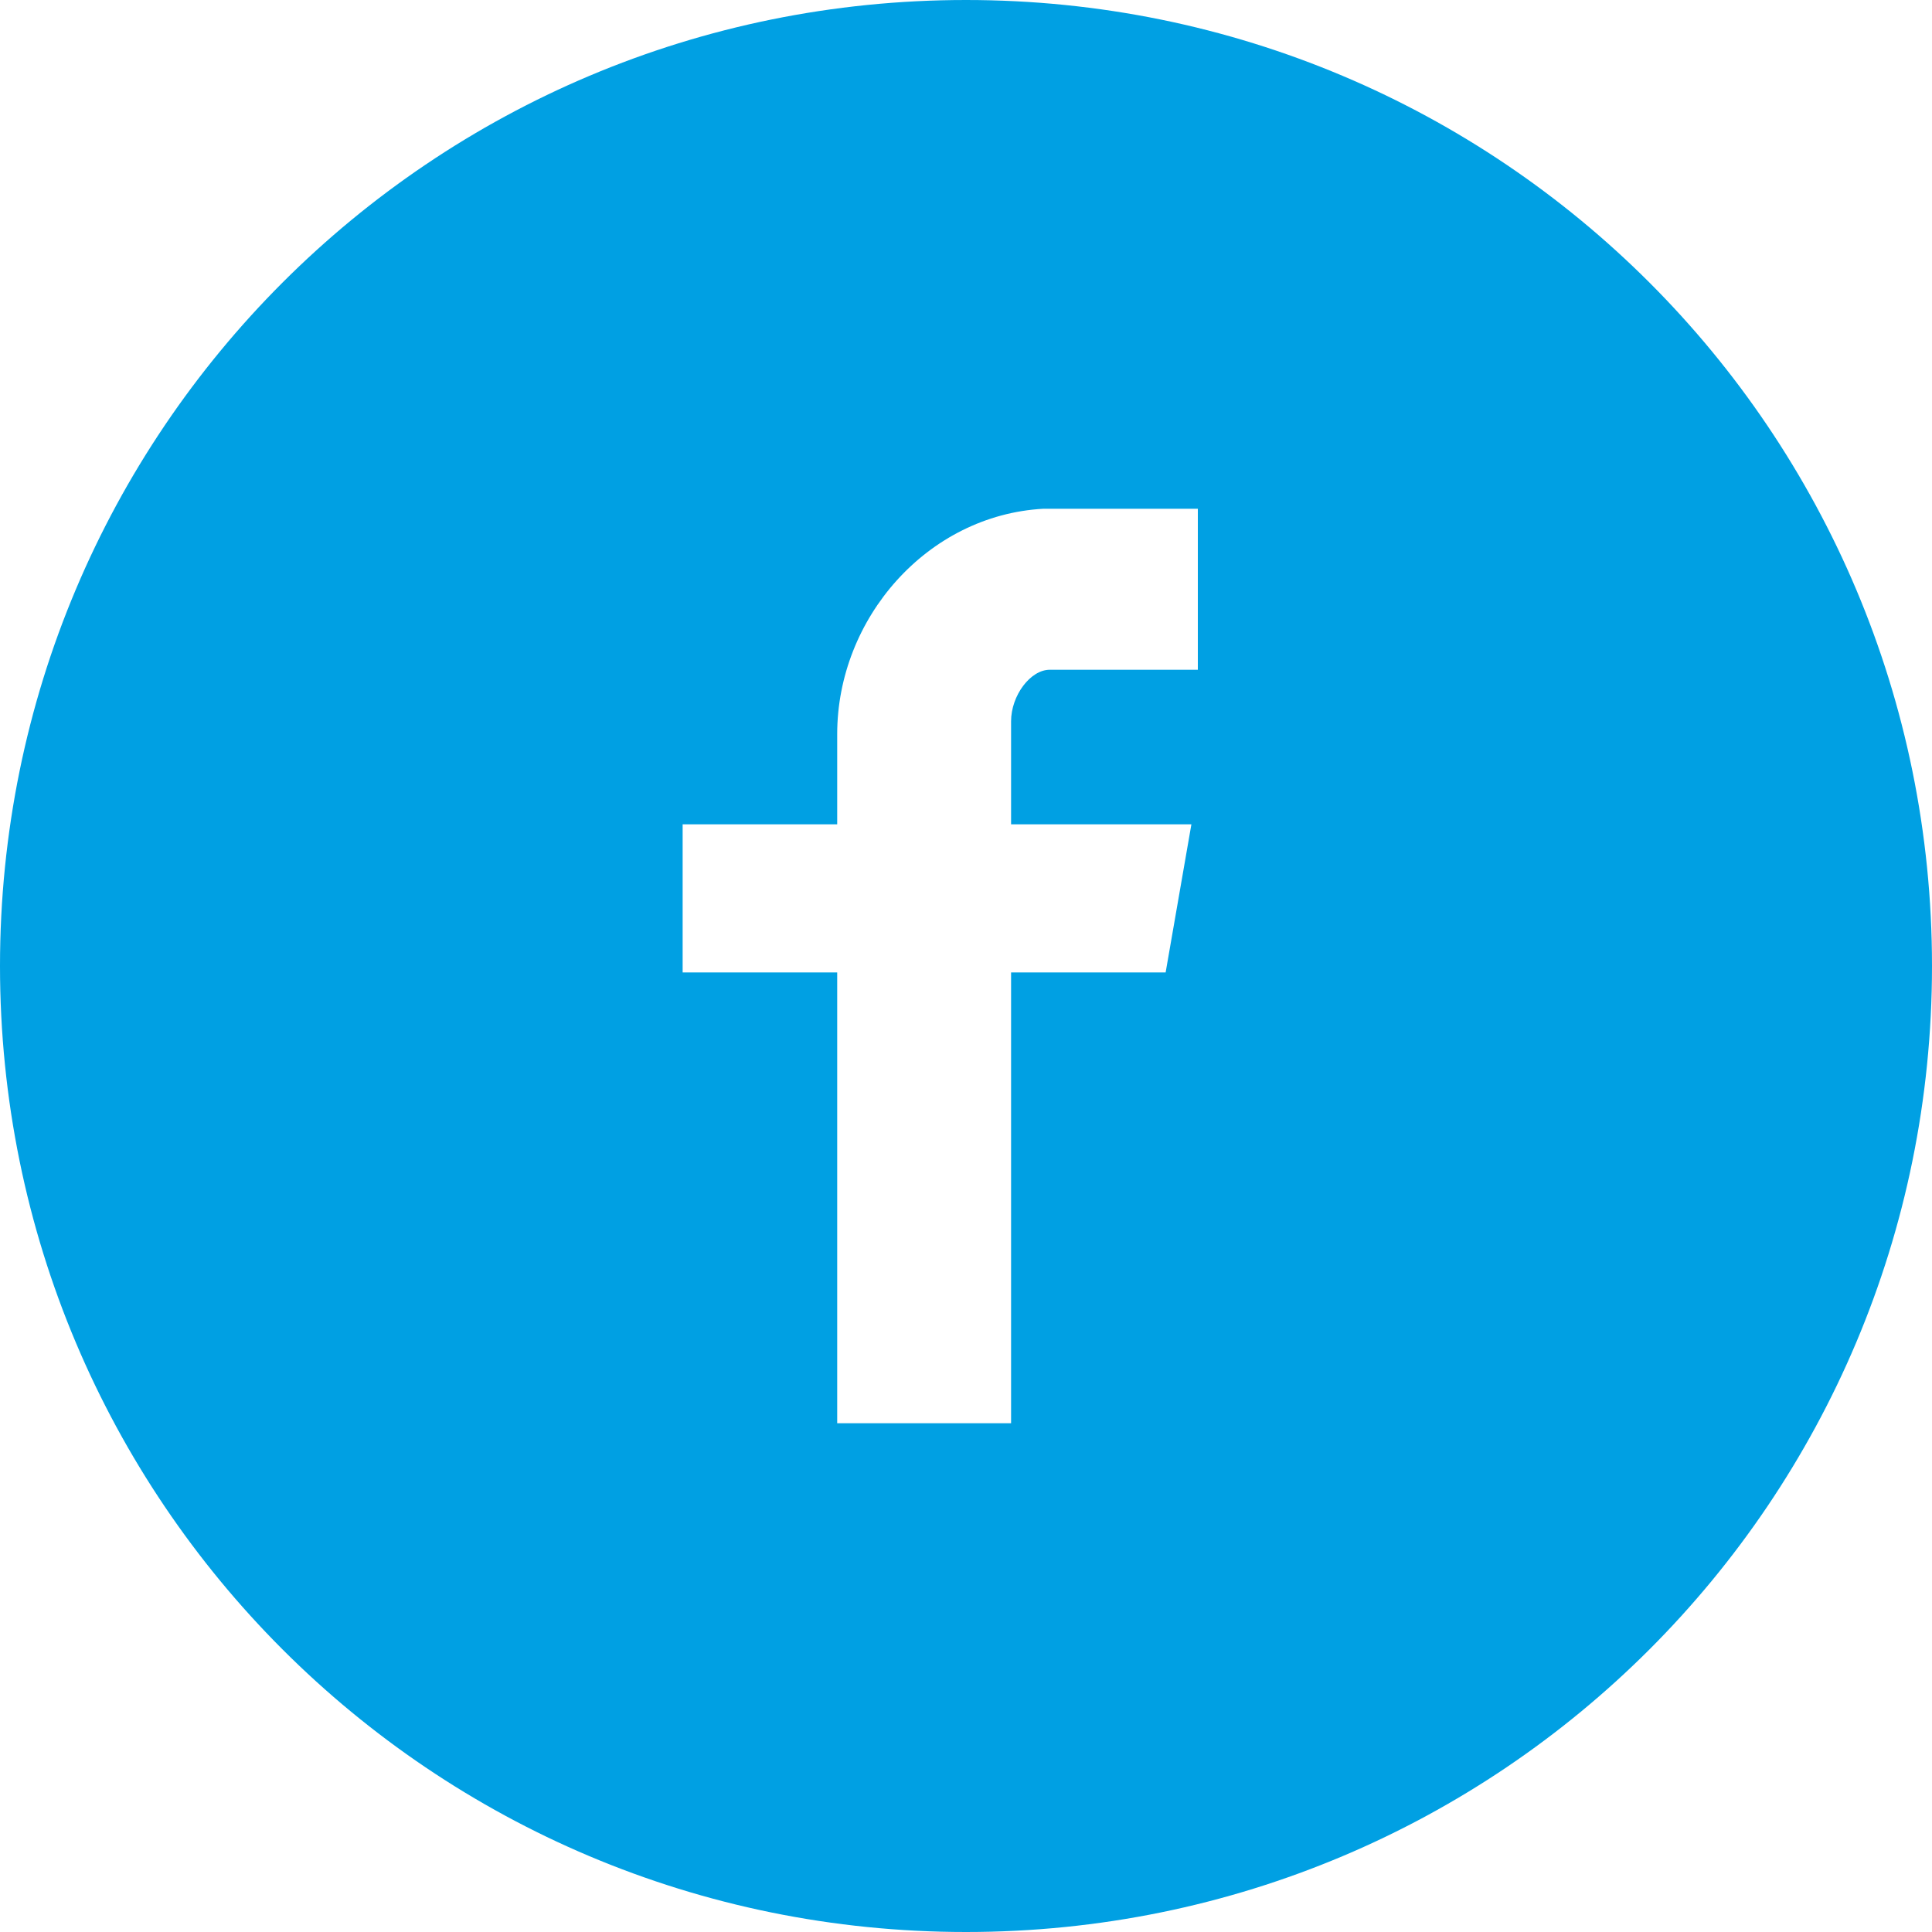 <?xml version="1.0" encoding="utf-8"?>
<!-- Generator: Adobe Illustrator 27.5.0, SVG Export Plug-In . SVG Version: 6.00 Build 0)  -->
<svg version="1.1" id="Layer_1" xmlns="http://www.w3.org/2000/svg" xmlns:xlink="http://www.w3.org/1999/xlink" x="0px" y="0px"
	 viewBox="0 0 30 30" style="enable-background:new 0 0 30 30;" xml:space="preserve">
<style type="text/css">
	.st0{fill:#00A0E3;}
</style>
<path id="facebook-with-circle" class="st0" d="M15,0C6.7,0,0,6.7,0,15s6.7,15,15,15s15-6.7,15-15S23.3,0,15,0L15,0z M18.6,10.4
	h-2.3c-0.3,0-0.6,0.4-0.6,0.8v1.6h2.8l-0.4,2.3h-2.4v7h-2.7v-7h-2.4v-2.3h2.4v-1.4C13,9.6,14.4,8,16.2,7.9c0,0,0.1,0,0.1,0h2.3V10.4
	L18.6,10.4z"/>
</svg>
